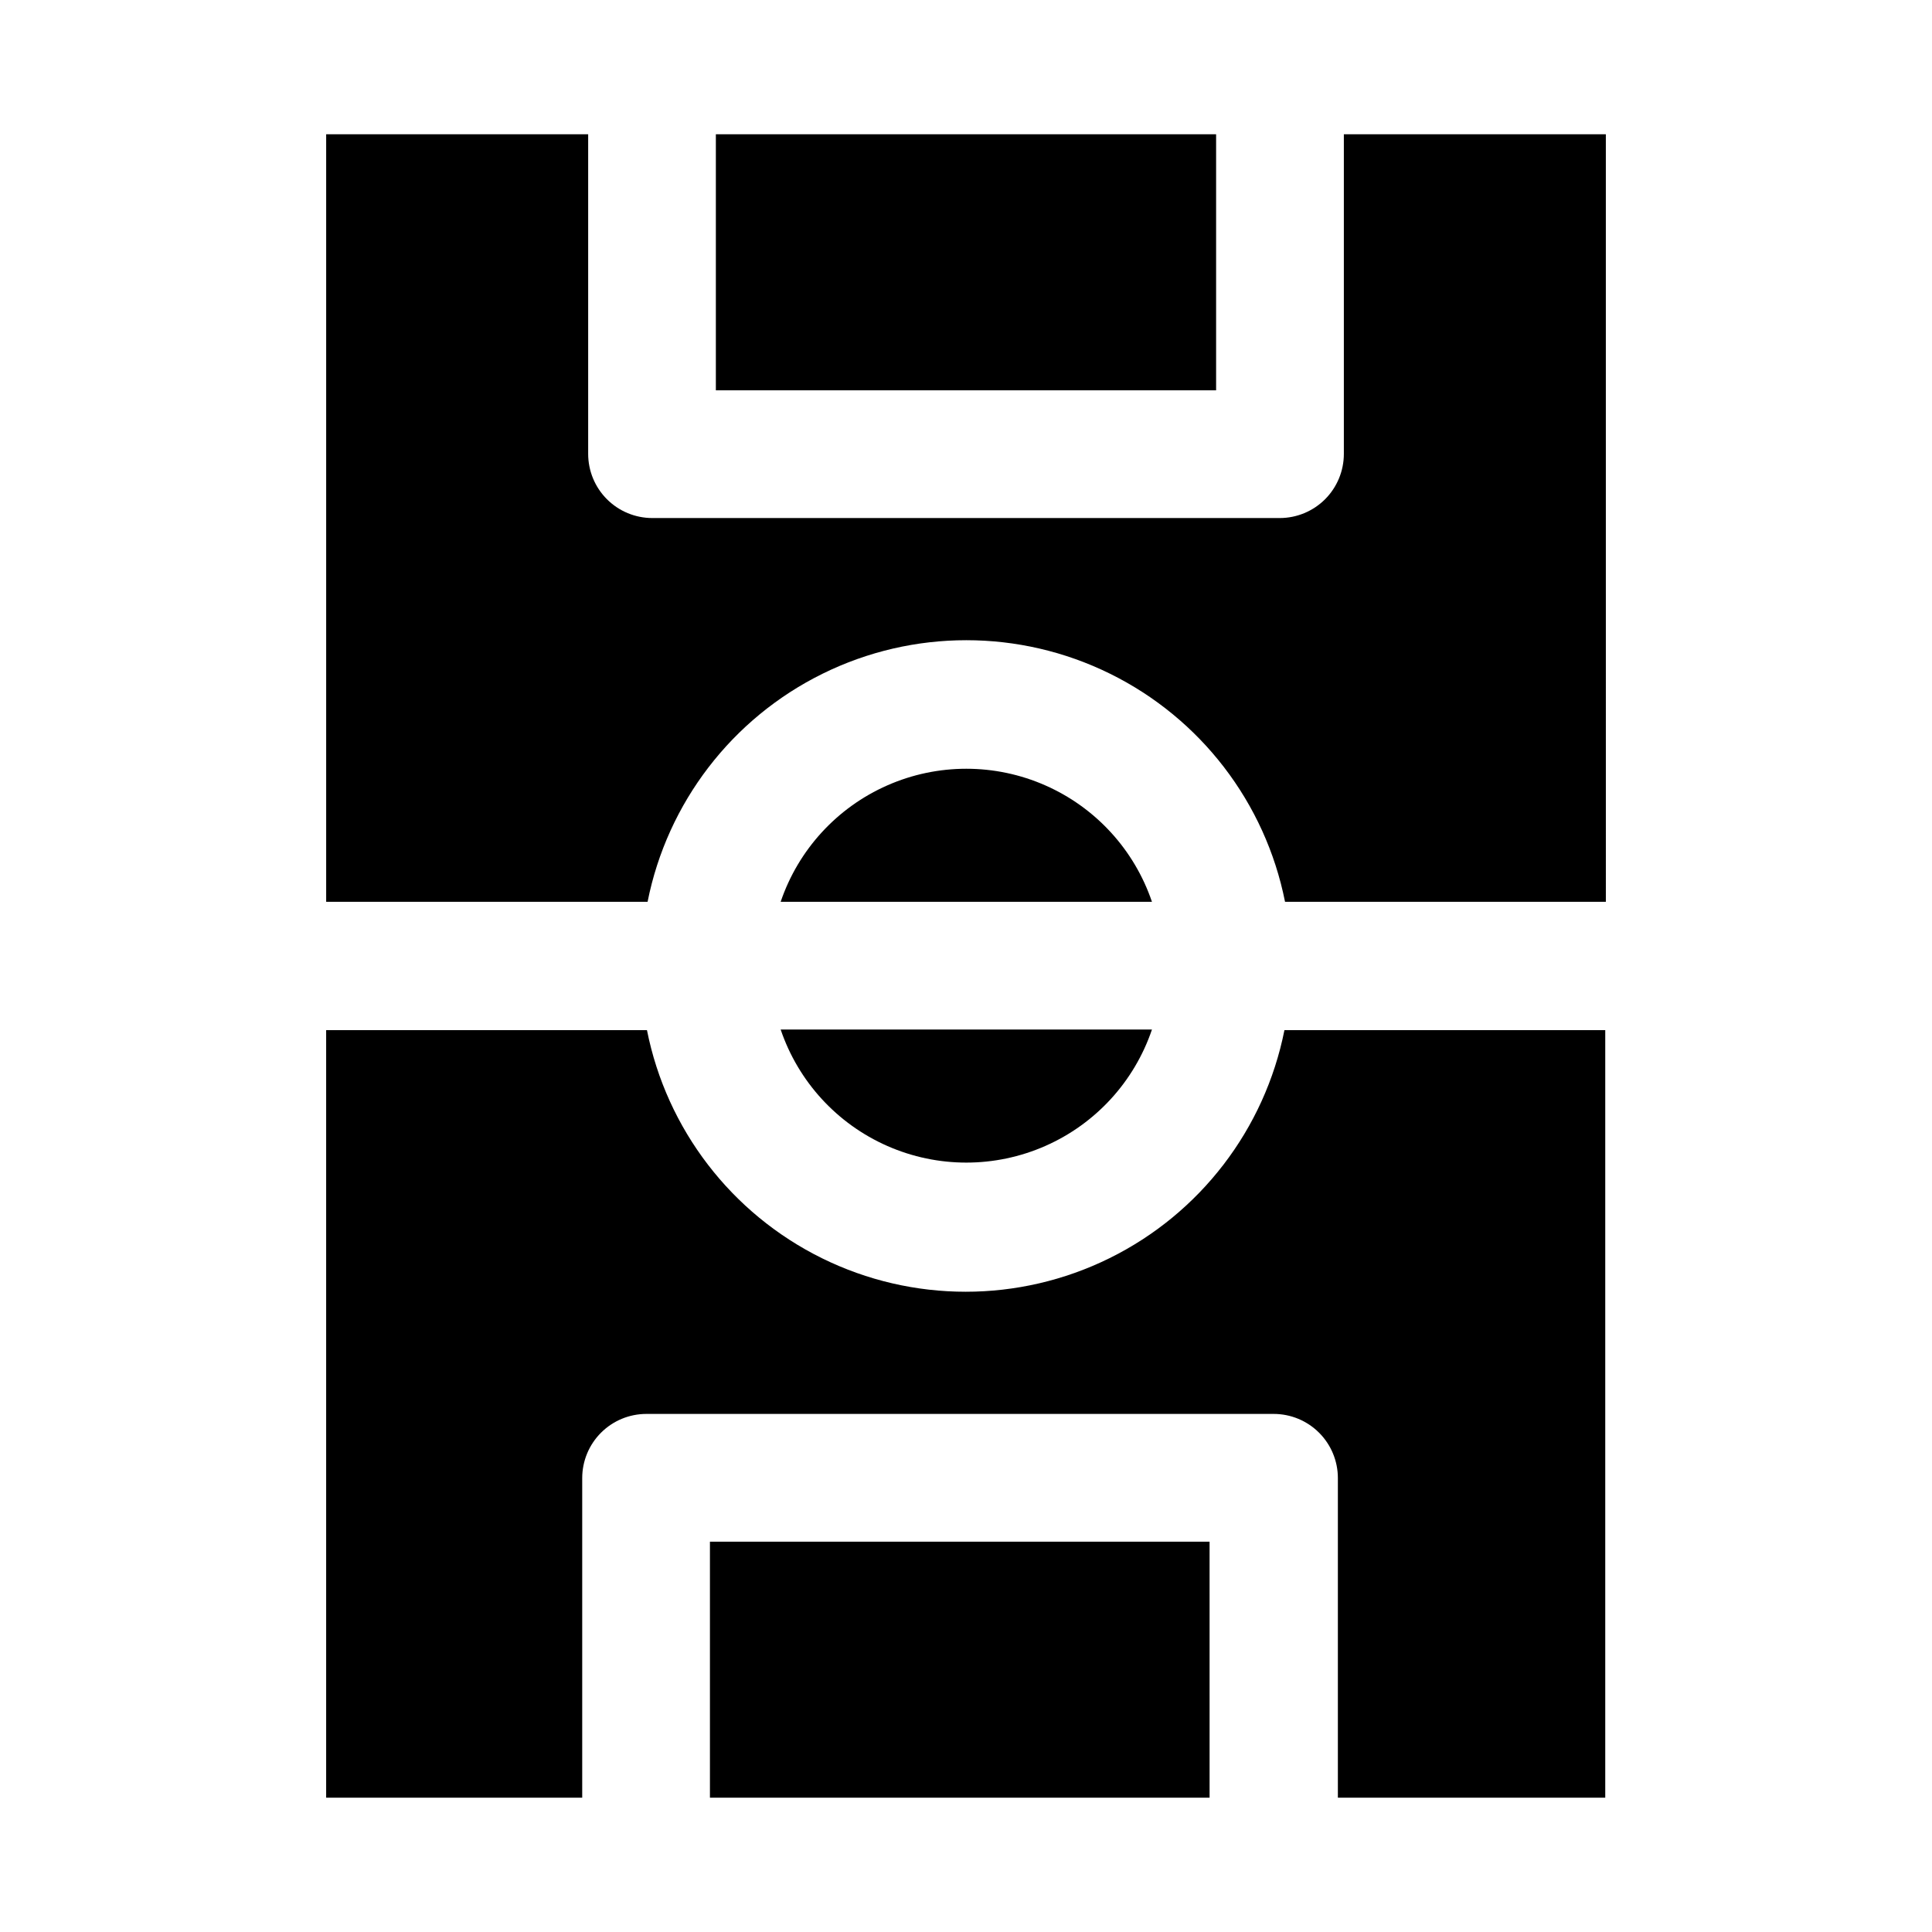 <?xml version="1.0" encoding="UTF-8"?>
<!-- Uploaded to: ICON Repo, www.iconrepo.com, Generator: ICON Repo Mixer Tools -->
<svg fill="#000000" width="800px" height="800px" version="1.1" viewBox="144 144 512 512" xmlns="http://www.w3.org/2000/svg">
 <path d="m466.28 179.58v67.855h-132.57v-67.855zm-166.41 0v84.703c0 4.508 1.789 8.836 4.981 12.023 3.188 3.188 7.512 4.981 12.023 4.981h166.26c4.508 0 8.832-1.793 12.023-4.981 3.188-3.188 4.977-7.516 4.977-12.023v-84.703h69.43l0.004 203.41h-85.02c-5.219-26.262-22.359-48.602-46.375-60.445-24.012-11.844-52.168-11.844-76.184 0-24.012 11.844-41.152 34.184-46.375 60.445h-85.176v-203.41zm51.012 203.41c4.68-13.797 14.938-24.992 28.273-30.859 13.332-5.871 28.516-5.871 41.852 0 13.336 5.867 23.594 17.062 28.273 30.859h-98.559zm98.398 33.852v-0.004c-4.68 13.797-14.938 24.992-28.273 30.859-13.336 5.871-28.52 5.871-41.852 0-13.336-5.867-23.594-17.062-28.273-30.859h98.398zm-117.14 203.57v-67.855h132.41l0.004 67.855zm166.41 0v-84.703c0-4.508-1.789-8.832-4.981-12.023-3.188-3.188-7.512-4.981-12.023-4.981h-166.25c-4.512 0-8.836 1.793-12.023 4.981-3.191 3.191-4.981 7.516-4.981 12.023v84.703h-67.859v-203.41h85.02c5.223 26.262 22.359 48.598 46.375 60.441 24.012 11.844 52.172 11.844 76.184 0 24.016-11.844 41.152-34.18 46.375-60.441h85.02v203.41z"/>
</svg>